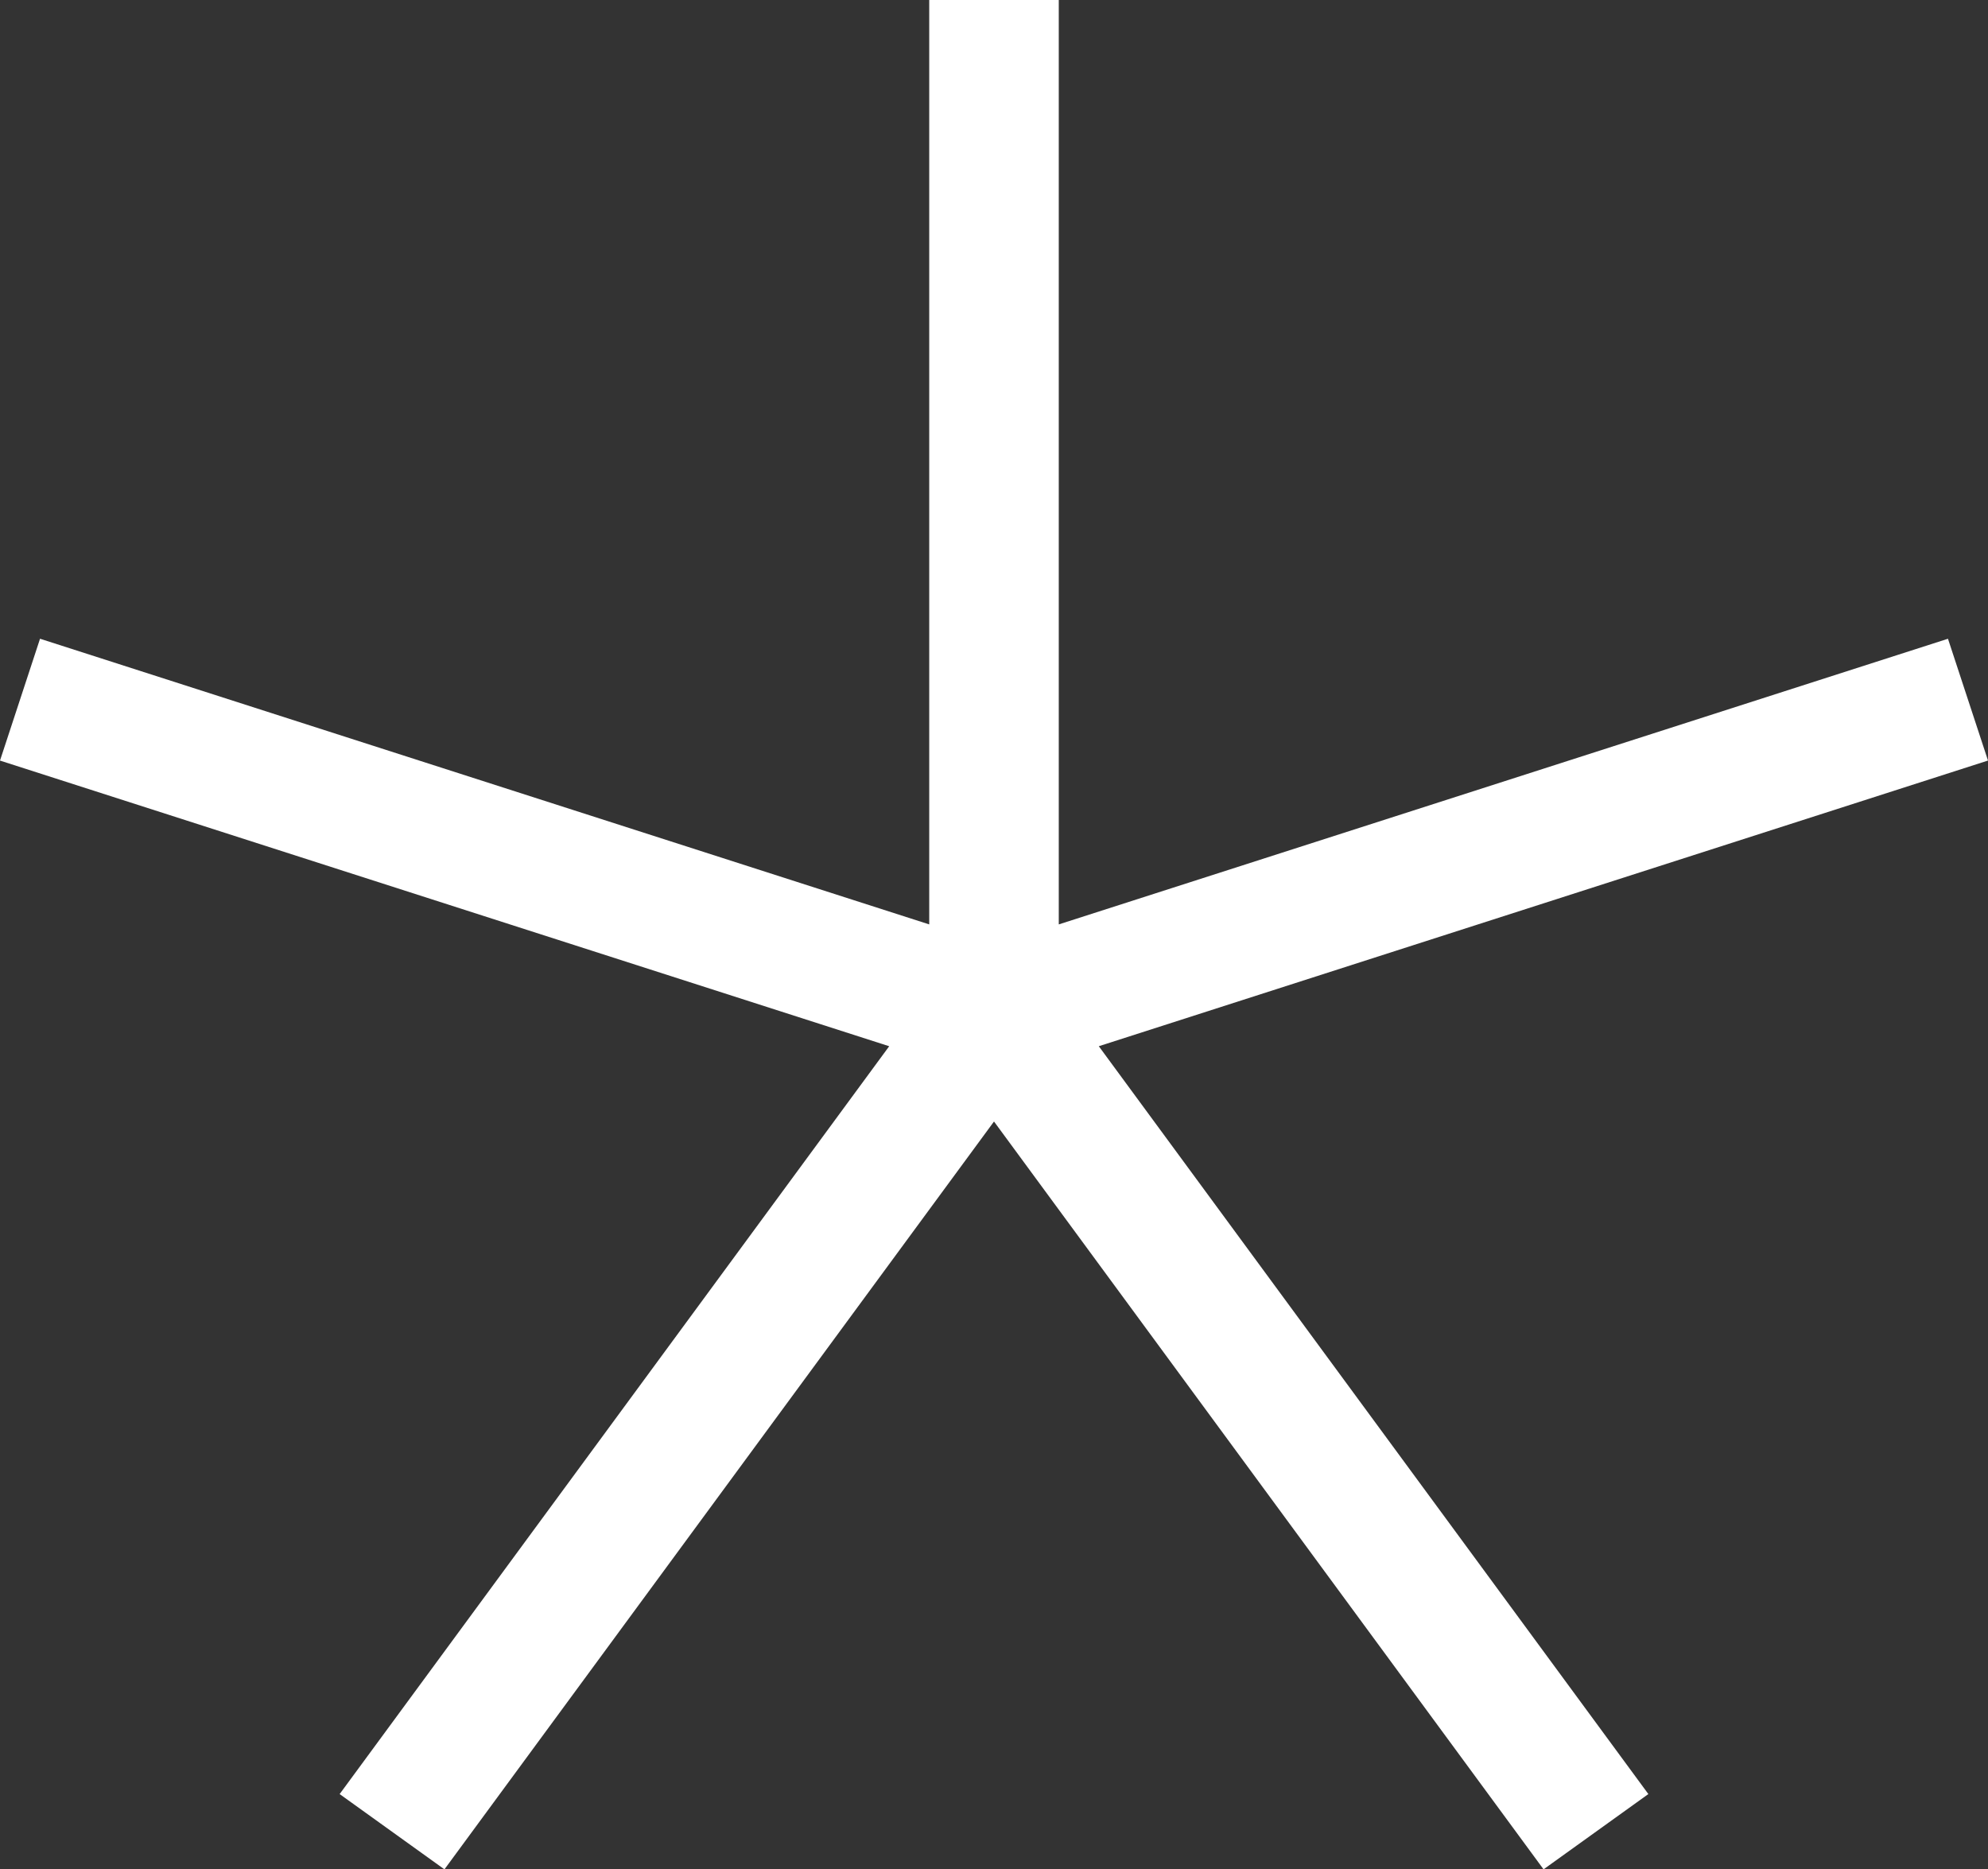<svg width="117" height="110" fill="none" xmlns="http://www.w3.org/2000/svg"><rect width="100%" height="100%" fill="#333333" stroke="none"/><path d="M62.312 54.396V0h-7.624v54.396L2.356 37.586 0 44.756l52.332 16.809-32.343 44.006 6.168 4.43L58.5 65.994 90.843 110l6.168-4.43-32.343-44.006L117 44.754l-2.356-7.167-52.332 16.809Z" fill="#fff"/></svg>